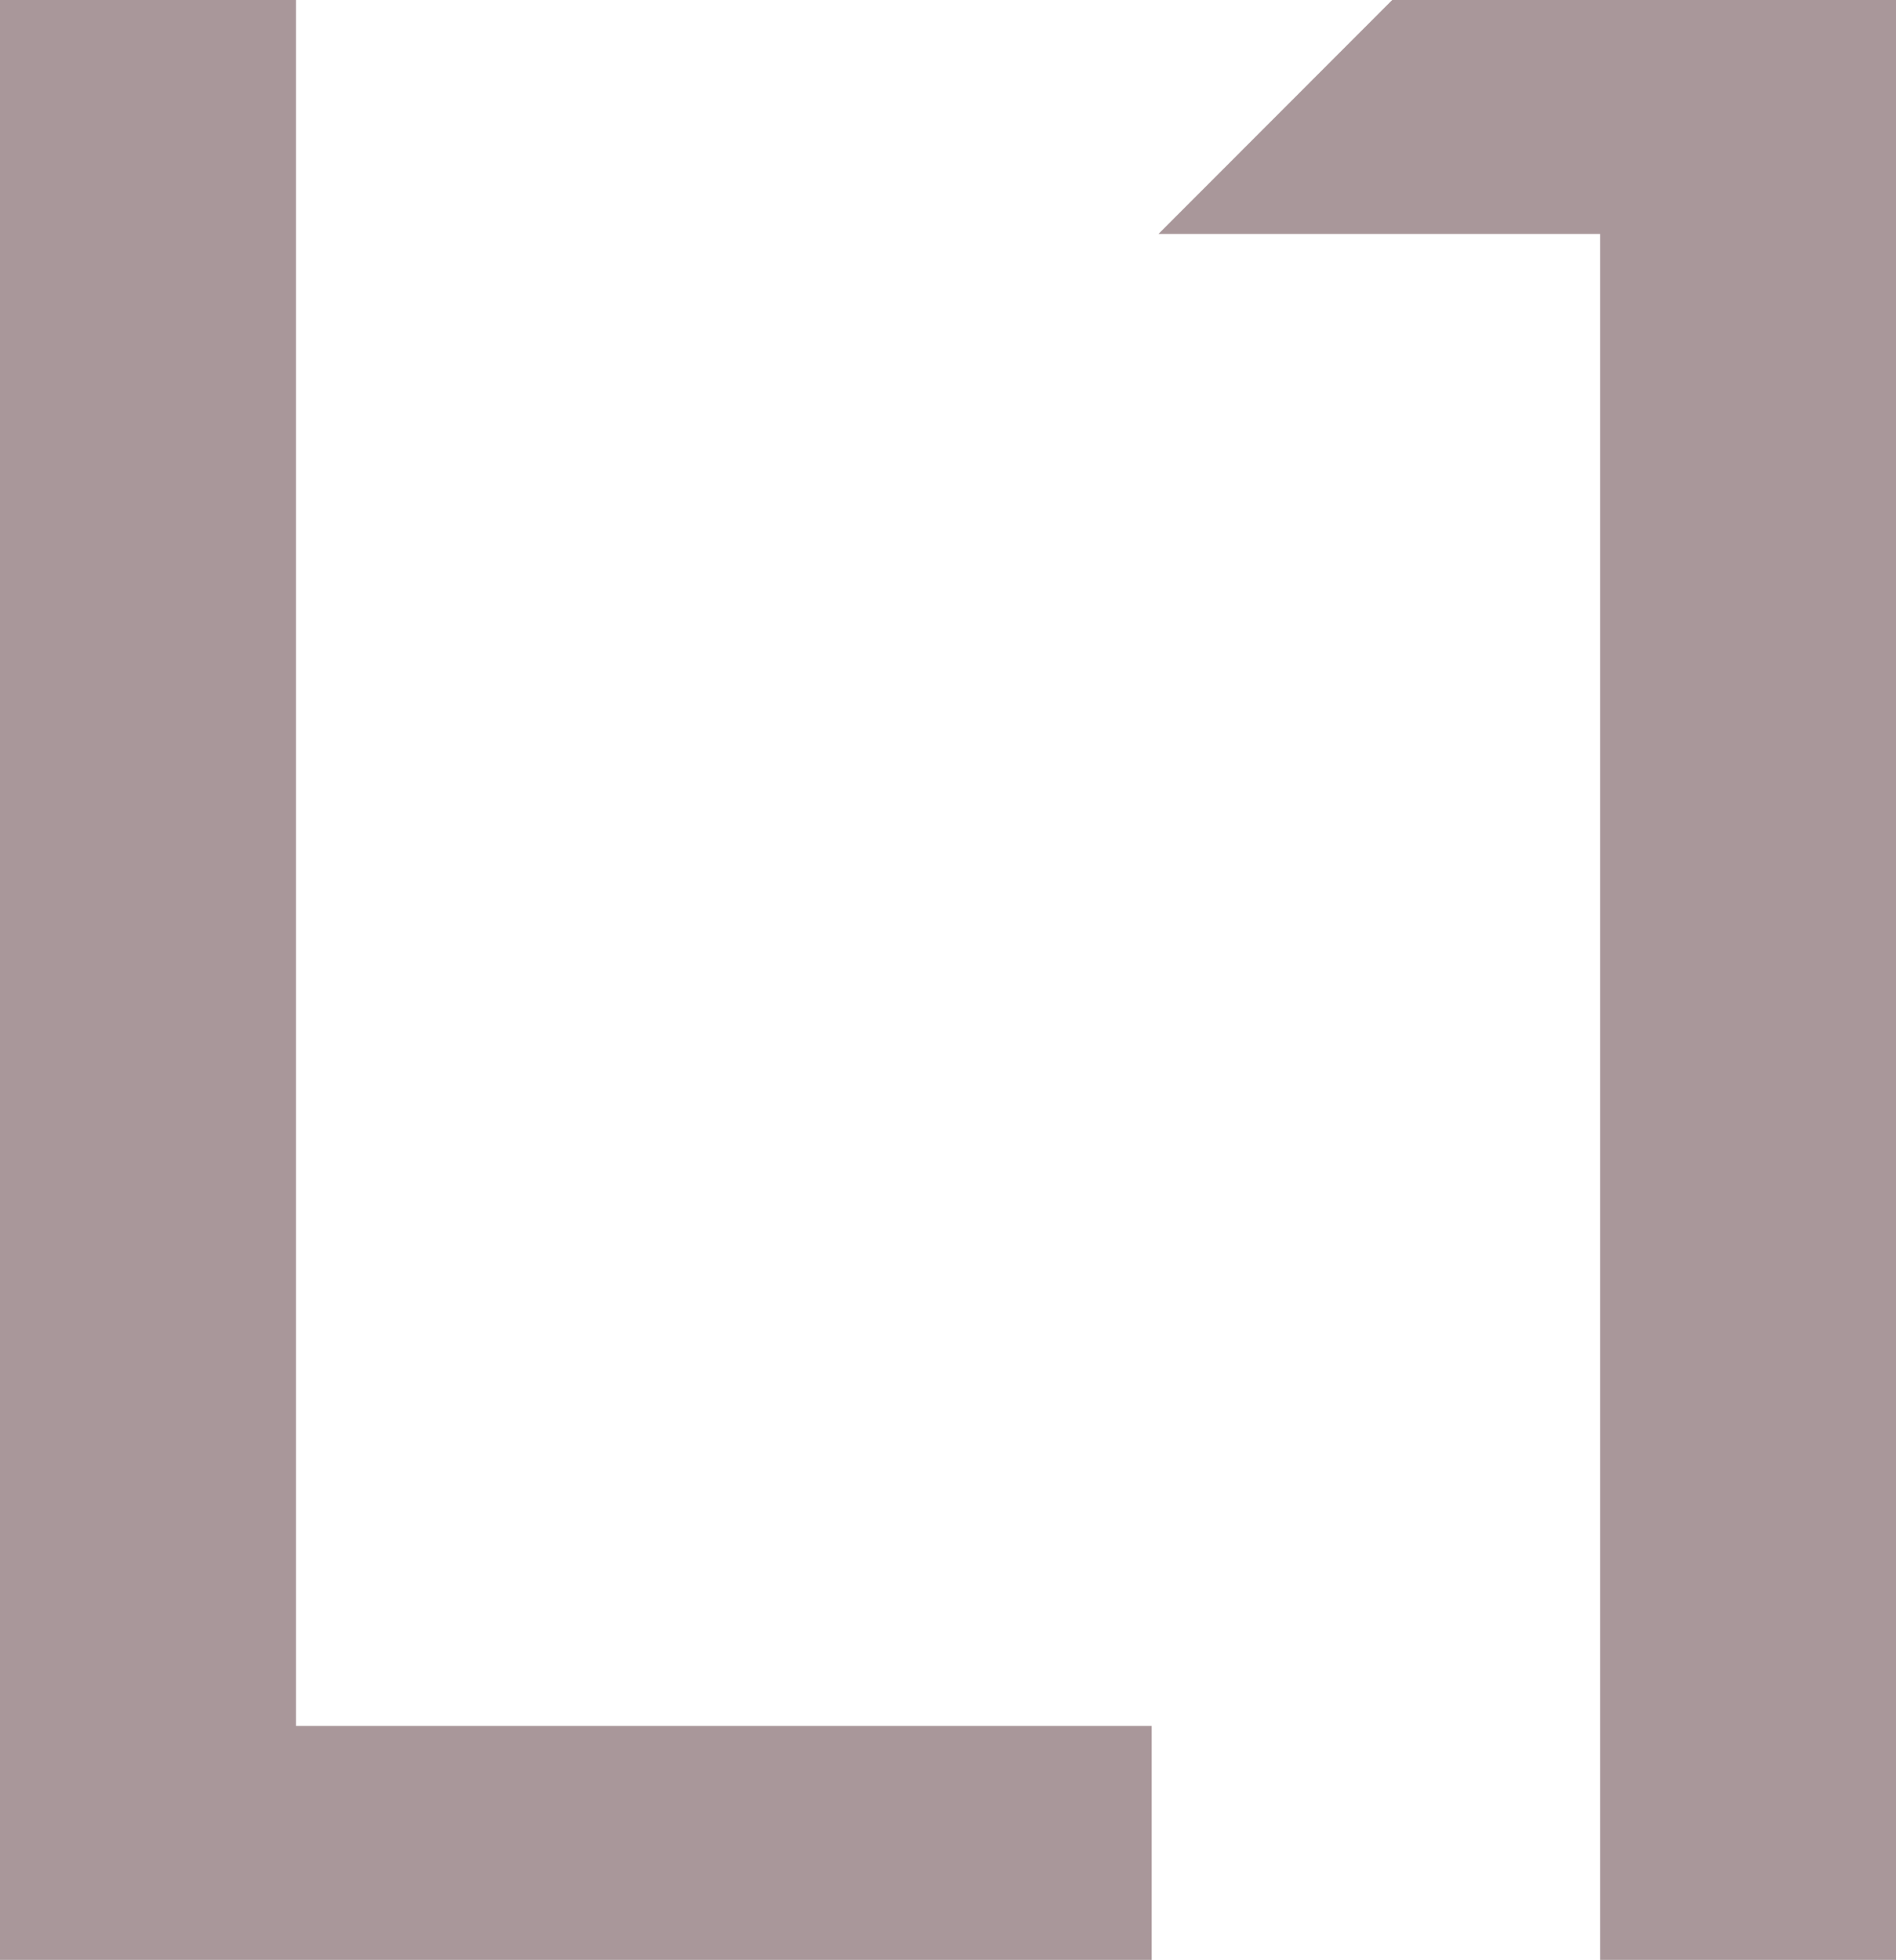 <svg id="footer-logo" xmlns="http://www.w3.org/2000/svg" width="44.684" height="46.183" viewBox="0 0 44.684 46.183">
  <path id="パス_1" data-name="パス 1" d="M0,0V46.183H27.142V40.67H6.976V0Z" fill="#a9979a"/>
  <path id="パス_2" data-name="パス 2" d="M41,0,35.491,5.513H45.9v40.67h6.977V0Z" transform="translate(-8.189)" fill="#a9979a"/>
</svg>
